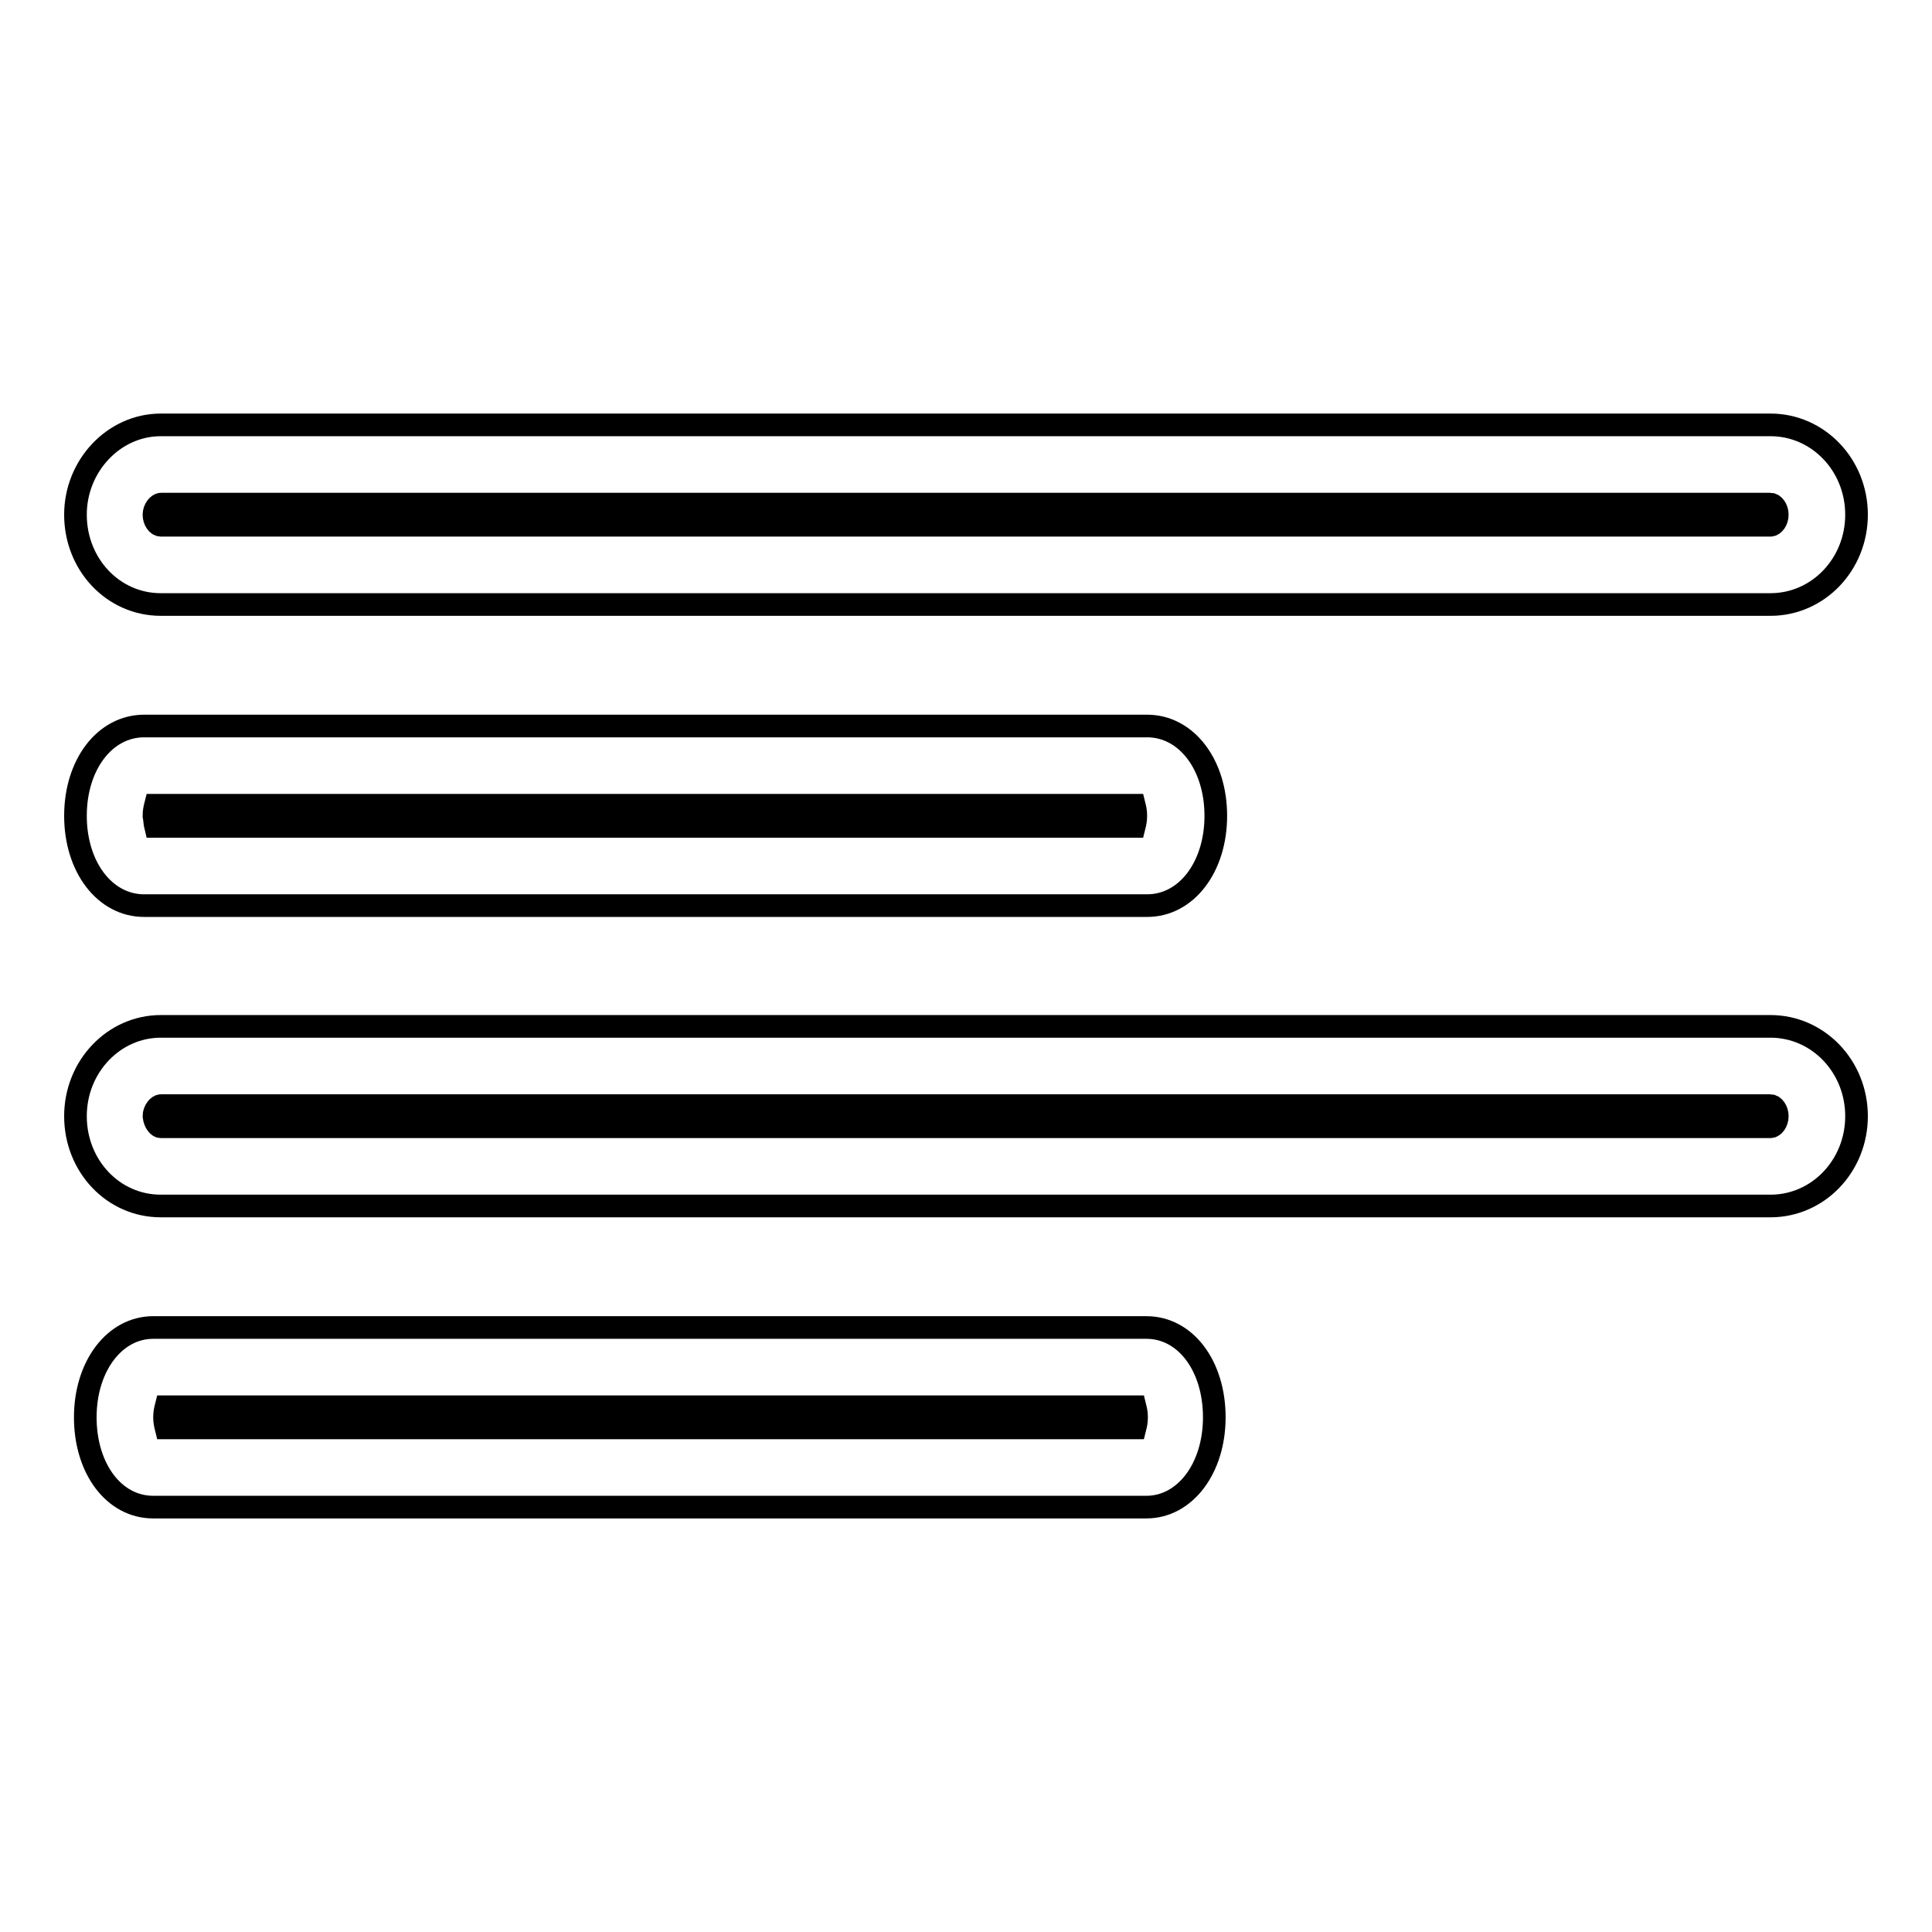 <?xml version="1.0" encoding="utf-8"?>
<!-- Svg Vector Icons : http://www.onlinewebfonts.com/icon -->
<!DOCTYPE svg PUBLIC "-//W3C//DTD SVG 1.1//EN" "http://www.w3.org/Graphics/SVG/1.1/DTD/svg11.dtd">
<svg version="1.1" xmlns="http://www.w3.org/2000/svg" xmlns:xlink="http://www.w3.org/1999/xlink" x="0px" y="0px" viewBox="0 0 256 256" enable-background="new 0 0 256 256" xml:space="preserve">
<g><g><path stroke-width="3" fill-opacity="0" stroke="#000000"  d="M234.6,80.1H21.3c-6.3,0-11.3-5.3-11.3-11.9c0-6.5,5.1-11.9,11.3-11.9h213.3c6.3,0,11.4,5.3,11.4,11.9C246,74.8,240.9,80.1,234.6,80.1z M234.6,66.8H21.3c-0.3,0-0.9,0.6-0.9,1.4s0.5,1.4,0.9,1.4h213.3c0.4,0,0.9-0.6,0.9-1.4C235.5,67.4,235,66.8,234.6,66.8z M19.1,96.2h132.9c5.2,0,9.1,5.1,9.1,11.9s-3.9,11.9-9.1,11.9H19.1c-5.2,0-9.1-5.1-9.1-11.9S13.9,96.2,19.1,96.2z M20.6,109.5h129.7c0.1-0.4,0.2-0.8,0.2-1.4s-0.1-1-0.2-1.4H20.6c-0.1,0.4-0.2,0.8-0.2,1.4C20.5,108.6,20.5,109.1,20.6,109.5z M21.3,136h213.3c6.3,0,11.4,5.3,11.4,11.9c0,6.6-5.1,11.9-11.4,11.9H21.3c-6.3,0-11.3-5.3-11.3-11.9S15.1,136,21.3,136z M21.3,149.3h213.3c0.4,0,0.9-0.6,0.9-1.4c0-0.8-0.5-1.4-0.9-1.4H21.3c-0.3,0-0.9,0.6-0.9,1.4C20.5,148.8,21,149.3,21.3,149.3z M20.3,175.9h131.6c5.2,0,9,5.1,9,11.9c0,6.8-3.9,11.9-9,11.9H20.3c-5.2,0-9-5.1-9-11.9C11.3,181,15.2,175.9,20.3,175.9z M22,189.2h128.4c0.1-0.4,0.2-0.8,0.2-1.4c0-0.6-0.1-1-0.2-1.4H22c-0.1,0.4-0.2,0.8-0.2,1.4C21.8,188.3,21.9,188.8,22,189.2z"/></g></g>
</svg>